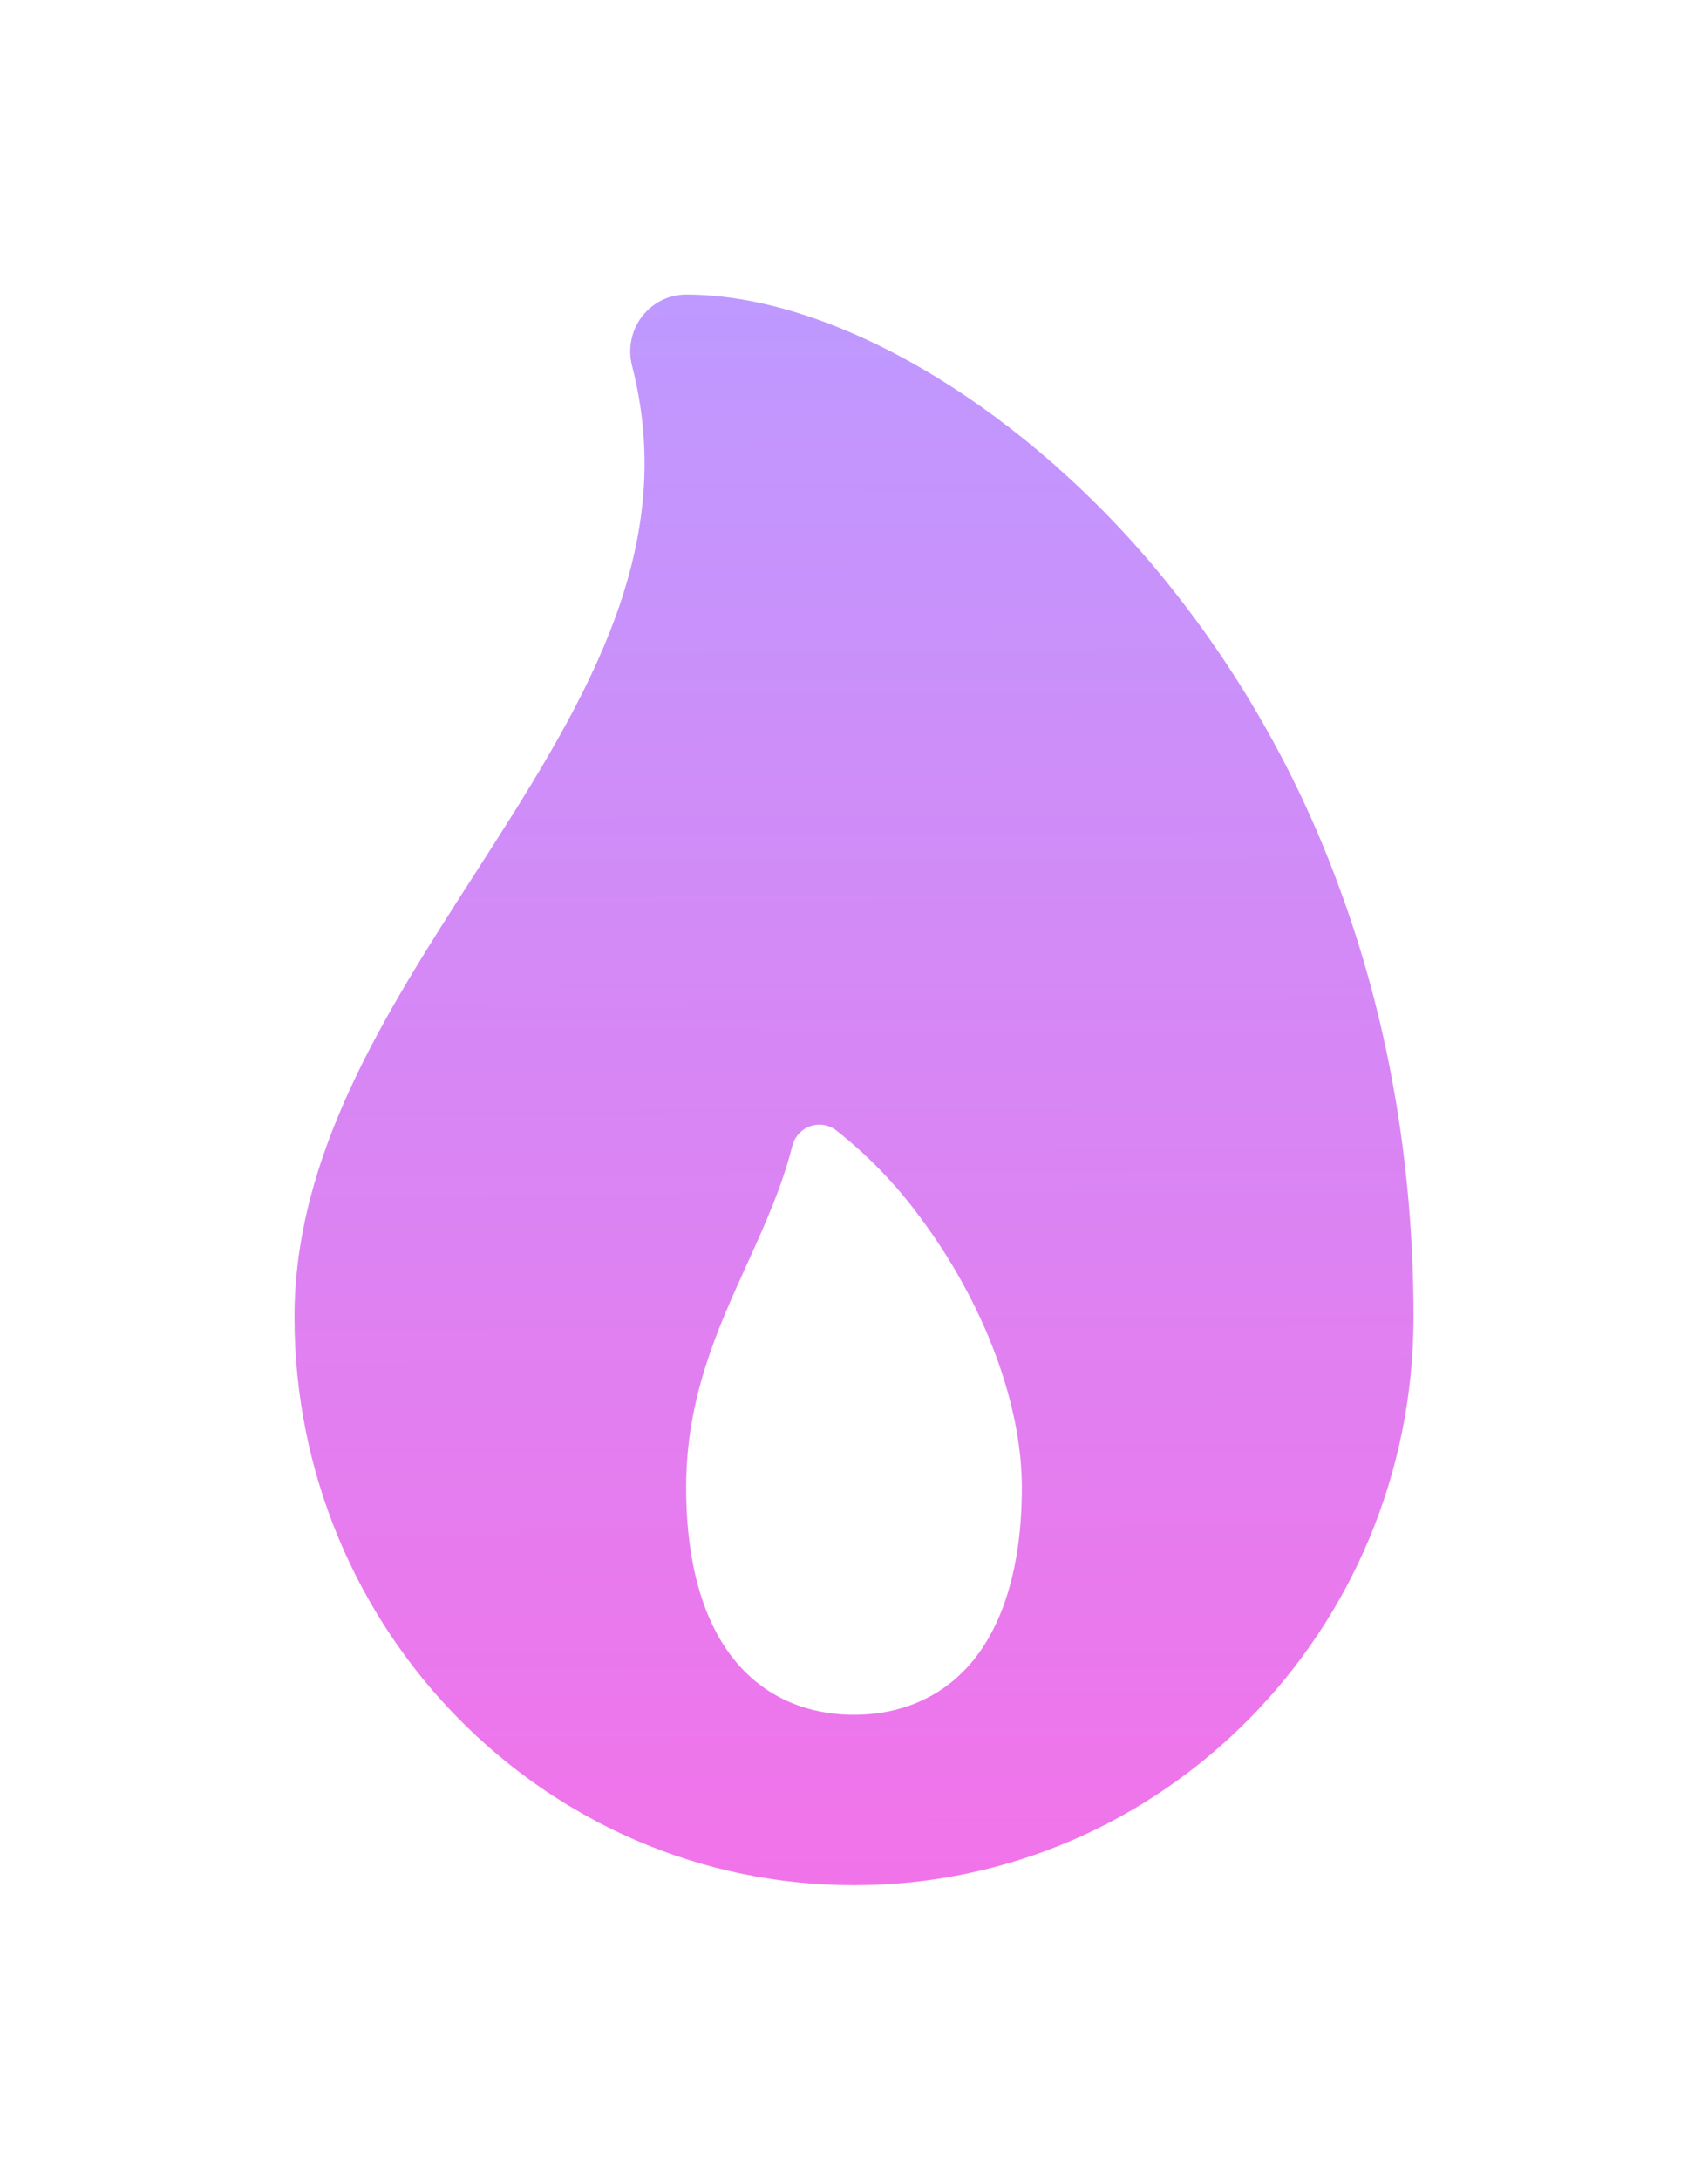 <svg width="174" height="222" viewBox="0 0 174 222" fill="none" xmlns="http://www.w3.org/2000/svg">
<g filter="url(#filter0_d_43_1457)">
<path d="M136.244 89.868C131.831 77.974 125.396 66.959 117.231 57.323C103.102 40.722 84.524 30 69.9 30C69.03 30.001 68.172 30.203 67.392 30.592C66.612 30.981 65.929 31.546 65.397 32.244C64.865 32.942 64.497 33.755 64.321 34.619C64.146 35.484 64.168 36.377 64.385 37.232C69.326 56.397 59.084 72.333 48.244 89.202C39.263 103.175 30 117.607 30 134.143C30 166.044 55.572 192 87 192C118.428 192 144 166.044 144 134.143C144 118.485 141.392 103.591 136.244 89.868ZM98.518 169.83C94.838 173.808 90.224 174.643 87 174.643C83.776 174.643 79.162 173.808 75.482 169.83C71.802 165.852 69.9 159.542 69.9 151.5C69.9 142.409 73.042 135.488 76.077 128.798C77.841 124.915 79.64 120.962 80.709 116.731C80.822 116.271 81.045 115.846 81.359 115.494C81.672 115.142 82.066 114.874 82.505 114.713C82.945 114.552 83.417 114.503 83.879 114.571C84.342 114.638 84.781 114.82 85.158 115.101C88.416 117.66 91.314 120.66 93.769 124.018C100.242 132.696 104.1 142.973 104.1 151.5C104.1 159.542 102.169 165.881 98.518 169.83Z" fill="url(#paint0_linear_43_1457)"/>
</g>
<defs>
<filter id="filter0_d_43_1457" x="0.7" y="0.7" width="172.6" height="220.6" filterUnits="userSpaceOnUse" color-interpolation-filters="sRGB">
<feFlood flood-opacity="0" result="BackgroundImageFix"/>
<feColorMatrix in="SourceAlpha" type="matrix" values="0 0 0 0 0 0 0 0 0 0 0 0 0 0 0 0 0 0 127 0" result="hardAlpha"/>
<feOffset/>
<feGaussianBlur stdDeviation="14.65"/>
<feComposite in2="hardAlpha" operator="out"/>
<feColorMatrix type="matrix" values="0 0 0 0 1 0 0 0 0 1 0 0 0 0 1 0 0 0 1 0"/>
<feBlend mode="normal" in2="BackgroundImageFix" result="effect1_dropShadow_43_1457"/>
<feBlend mode="normal" in="SourceGraphic" in2="effect1_dropShadow_43_1457" result="shape"/>
</filter>
<linearGradient id="paint0_linear_43_1457" x1="87" y1="30" x2="87.705" y2="234.261" gradientUnits="userSpaceOnUse">
<stop stop-color="#BE99FF"/>
<stop offset="1" stop-color="#FF69E4"/>
</linearGradient>
</defs>
</svg>
